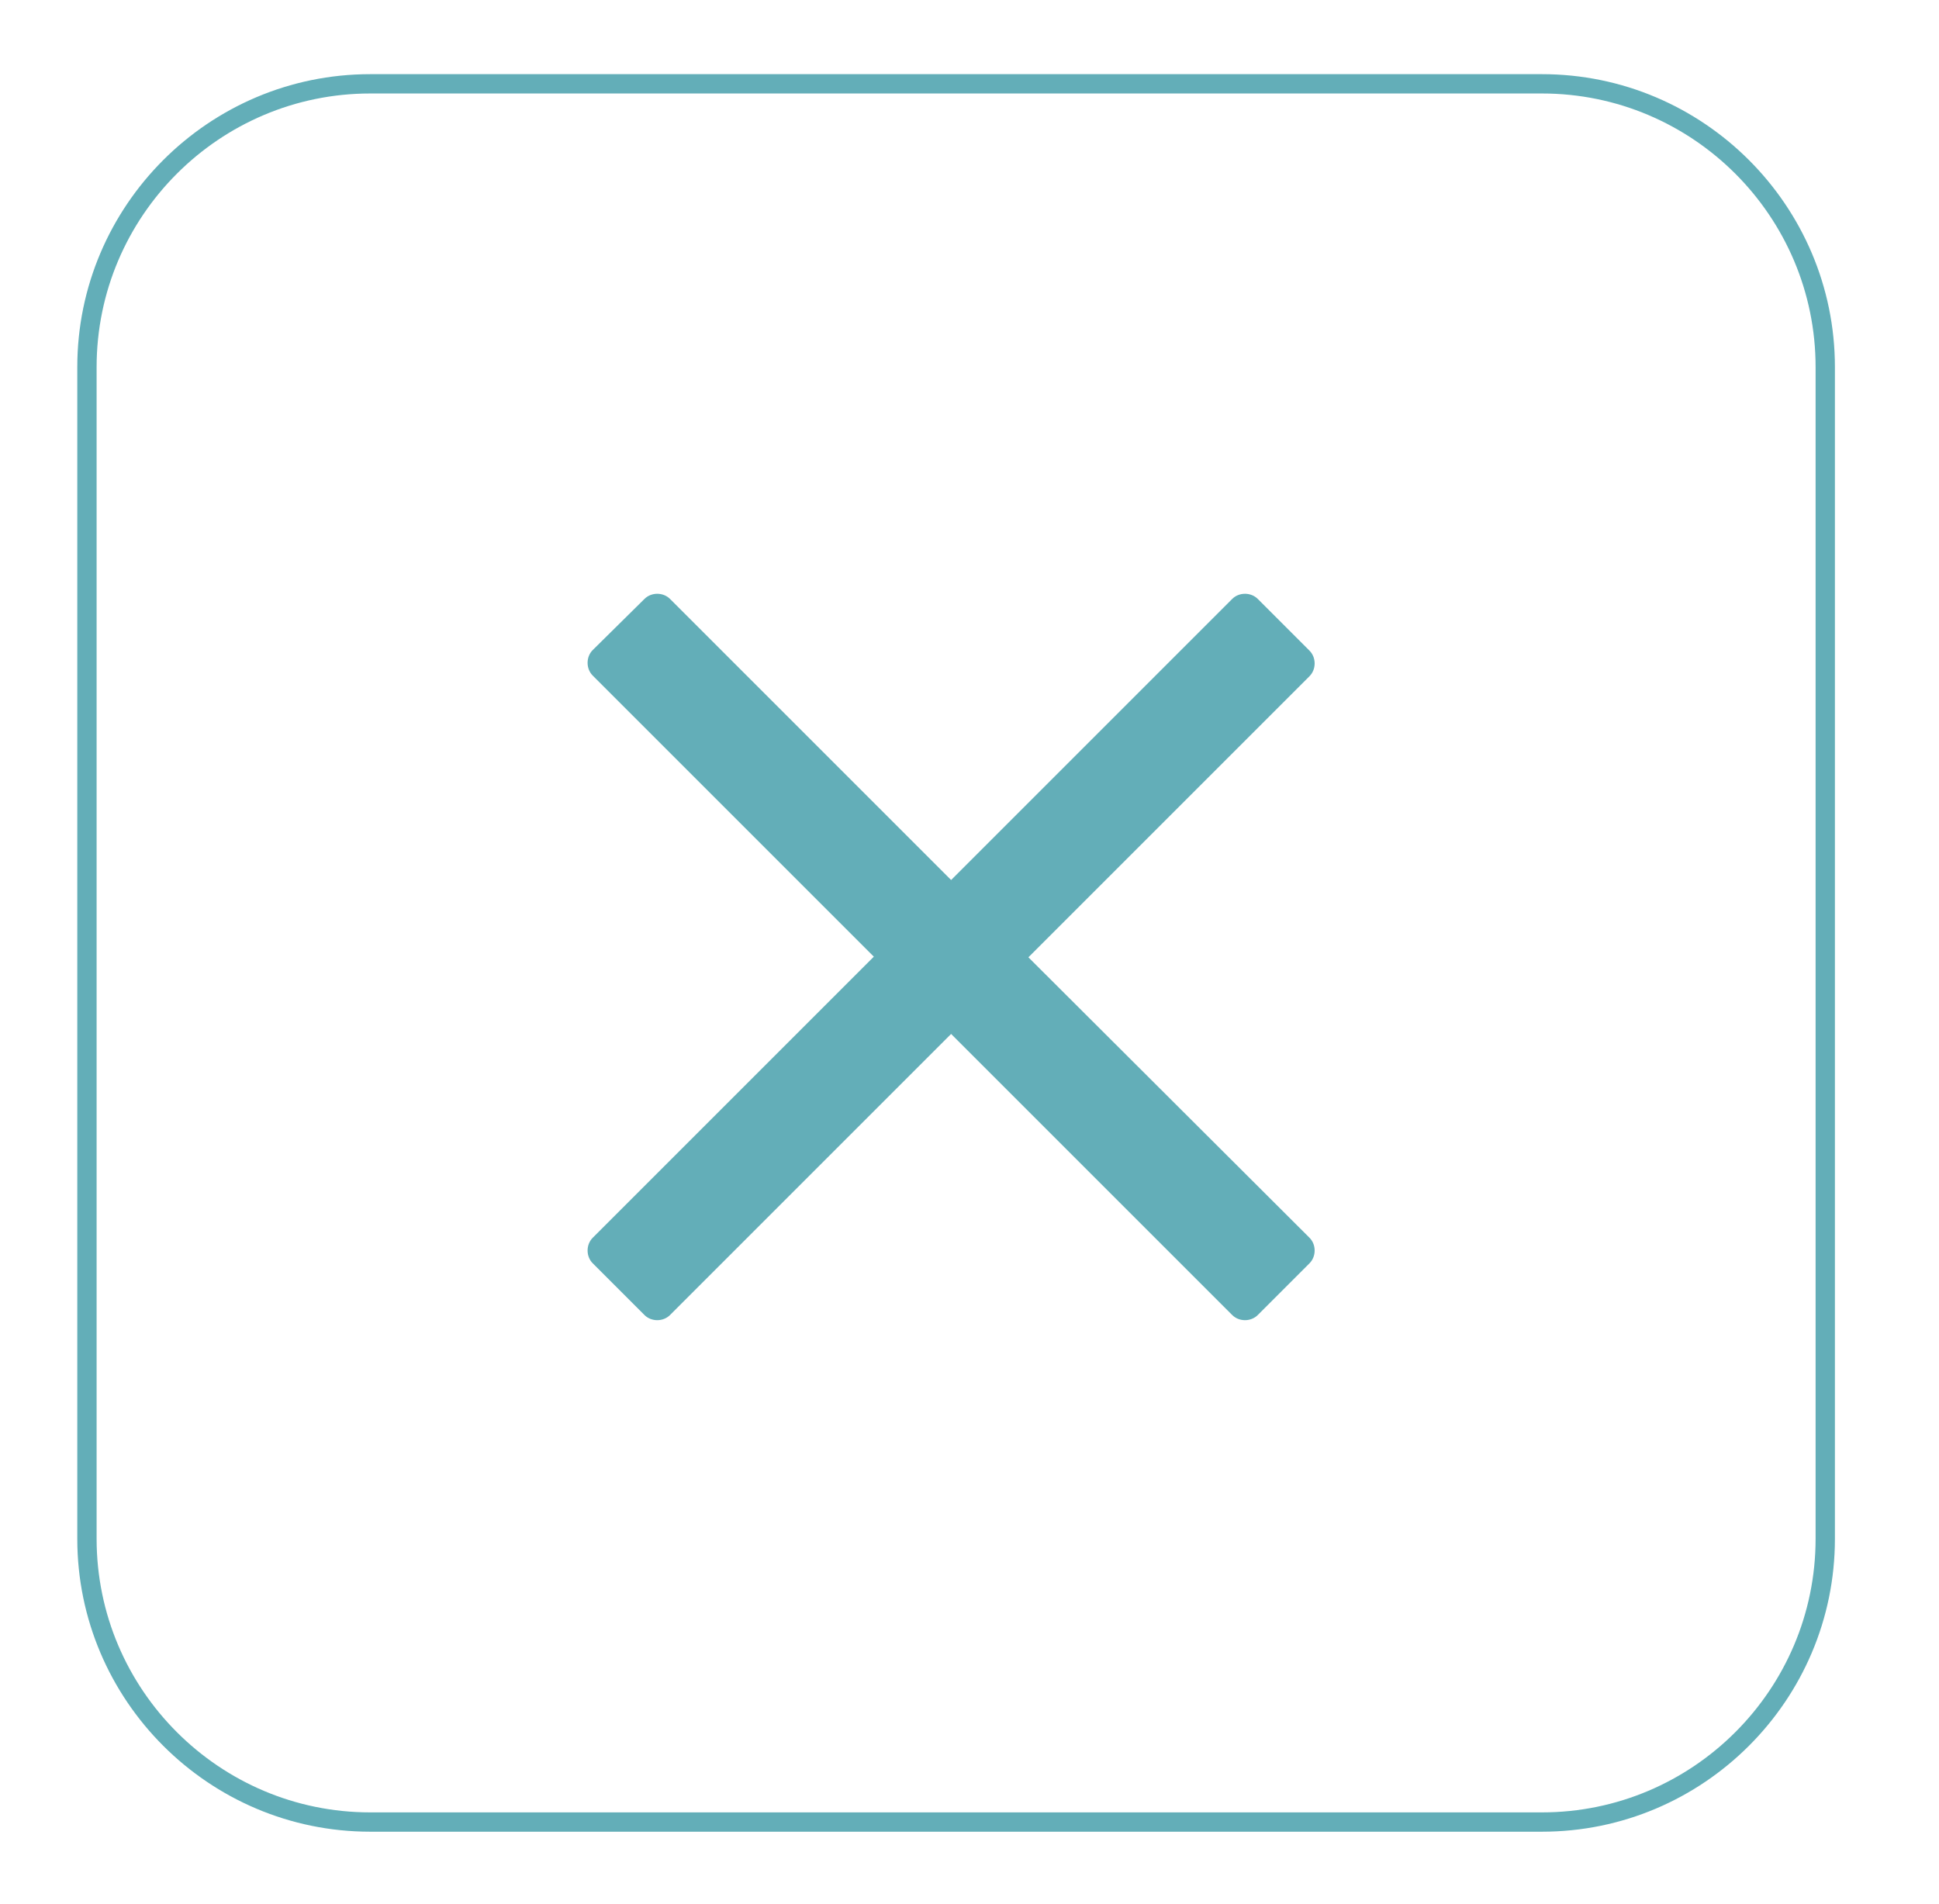 <?xml version="1.0" encoding="utf-8"?>
<!-- Generator: Adobe Illustrator 24.3.0, SVG Export Plug-In . SVG Version: 6.00 Build 0)  -->
<svg version="1.1" id="Ebene_1" xmlns="http://www.w3.org/2000/svg" xmlns:xlink="http://www.w3.org/1999/xlink" x="0px" y="0px"
	 viewBox="0 0 311.1 305.5" style="enable-background:new 0 0 311.1 305.5;" xml:space="preserve">
<style type="text/css">
	.st0{fill:#63AEB8;}
	.st1{fill:#63AEB8;}
	.st2{fill:none;}
</style>
<g id="Rechteck_96_1_">
	<g>
		<path class="st2" d="M59.4,11.8h188c26,0,47,21,47,47v188c0,26-21,47-47,47h-188c-26,0-47-21-47-47v-188
			C12.4,32.9,33.4,11.8,59.4,11.8z"/>
	</g>
	<g>
		<path class="st1" d="M247.4,293.9h-188c-25.9,0-47-21.1-47-47v-188c0-25.9,21.1-47,47-47h188c25.9,0,47,21.1,47,47v188
			C294.4,272.8,273.3,293.9,247.4,293.9z M59.4,15c-24.2,0-43.9,19.7-43.9,43.9v188c0,24.2,19.7,43.9,43.9,43.9h188
			c24.2,0,43.9-19.7,43.9-43.9v-188c0-24.2-19.7-43.9-43.9-43.9H59.4z"/>
	</g>
</g>
<path id="times-light_2_" class="st1" d="M165,153.6l37.4-37.4l7.7-7.7c1.1-1.1,1.1-3,0-4.1l-8.3-8.3c-1.1-1.1-3-1.1-4.1,0
	l-45.1,45.1l-45.1-45.1c-1.1-1.1-3-1.1-4.1,0l-8.3,8.2c-1.1,1.1-1.1,3,0,4.1l45.1,45.1l-45.1,45.1c-1.1,1.1-1.1,3,0,4.1l8.3,8.3
	c1.1,1.1,3,1.1,4.1,0l45.1-45.1l37.4,37.4l7.7,7.7c1.1,1.1,3,1.1,4.1,0l8.3-8.3c1.1-1.1,1.1-3,0-4.1L165,153.6z"/>
</svg>
